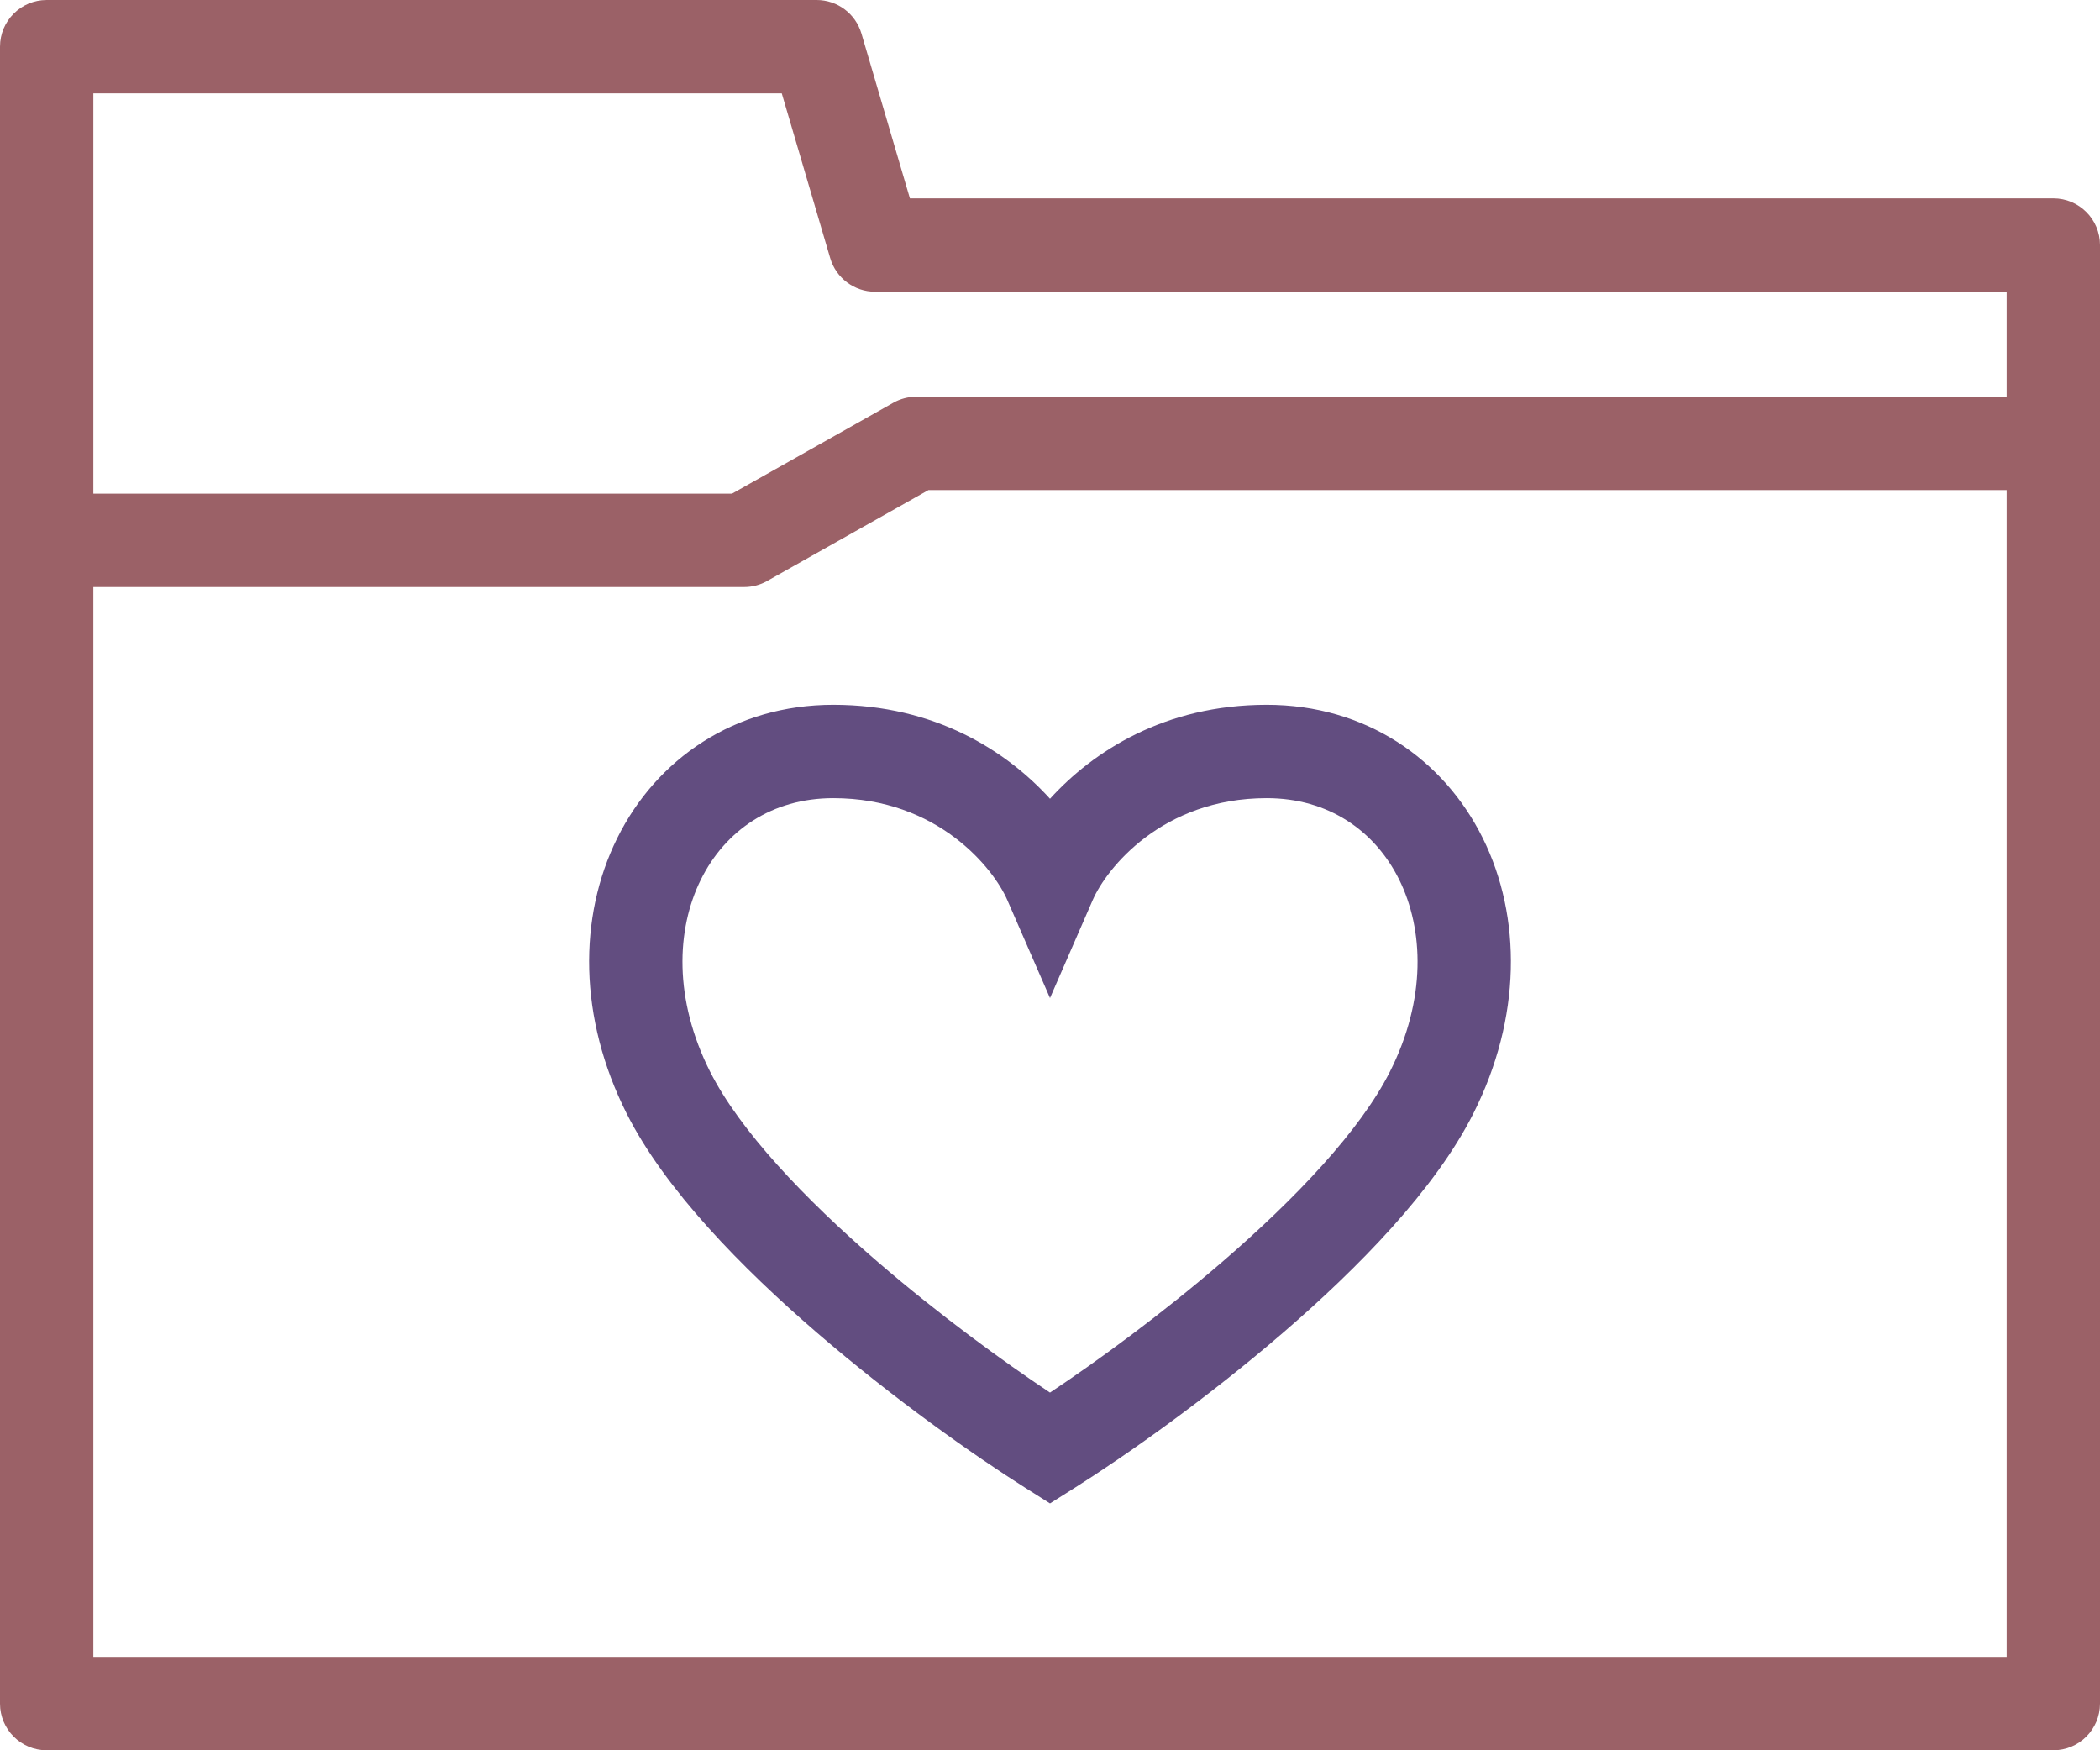 <svg width="90" height="75" viewBox="0 0 90 75" fill="none" xmlns="http://www.w3.org/2000/svg">
<path fill-rule="evenodd" clip-rule="evenodd" d="M26.45 35.921C28.134 32.518 31.485 30.201 35.713 30.201C40.092 30.201 43.154 32.197 45 34.227C46.847 32.197 49.908 30.201 54.288 30.201C58.516 30.201 61.867 32.518 63.551 35.921C65.221 39.297 65.21 43.616 63.14 47.721C61.499 50.976 58.211 54.33 54.983 57.112C51.704 59.938 48.261 62.364 46.068 63.748L45 64.422L43.933 63.748C41.74 62.364 38.297 59.938 35.018 57.112C31.79 54.33 28.502 50.976 26.86 47.721C24.79 43.616 24.779 39.297 26.45 35.921ZM30.035 37.695C28.98 39.828 28.868 42.818 30.432 45.92C31.698 48.43 34.467 51.357 37.629 54.082C40.245 56.336 42.979 58.328 45 59.673C47.022 58.328 49.756 56.336 52.371 54.082C55.534 51.357 58.303 48.43 59.569 45.92C61.133 42.818 61.021 39.828 59.966 37.695C58.924 35.591 56.925 34.201 54.288 34.201C49.793 34.201 47.413 37.231 46.834 38.56L45 42.767L43.167 38.56C42.588 37.231 40.207 34.201 35.713 34.201C33.076 34.201 31.076 35.591 30.035 37.695Z" fill="#624D80"/>
<path fill-rule="evenodd" clip-rule="evenodd" d="M2 0C0.895 0 0 0.895 0 2V73C0 74.105 0.895 75 2 75H88C89.105 75 90 74.105 90 73V10.5C90 9.395 89.105 8.5 88 8.5H38.996L36.919 1.436C36.668 0.585 35.887 0 35 0H2ZM86 17V12.5H37.5C36.613 12.5 35.832 11.915 35.581 11.064L33.504 4H4V21.154H31.37L38.285 17.258C38.584 17.089 38.923 17 39.267 17H86ZM4 25.154V71H86V21H39.791L32.877 24.896C32.577 25.065 32.239 25.154 31.895 25.154H4Z" fill="#9B6167"/>
</svg>
